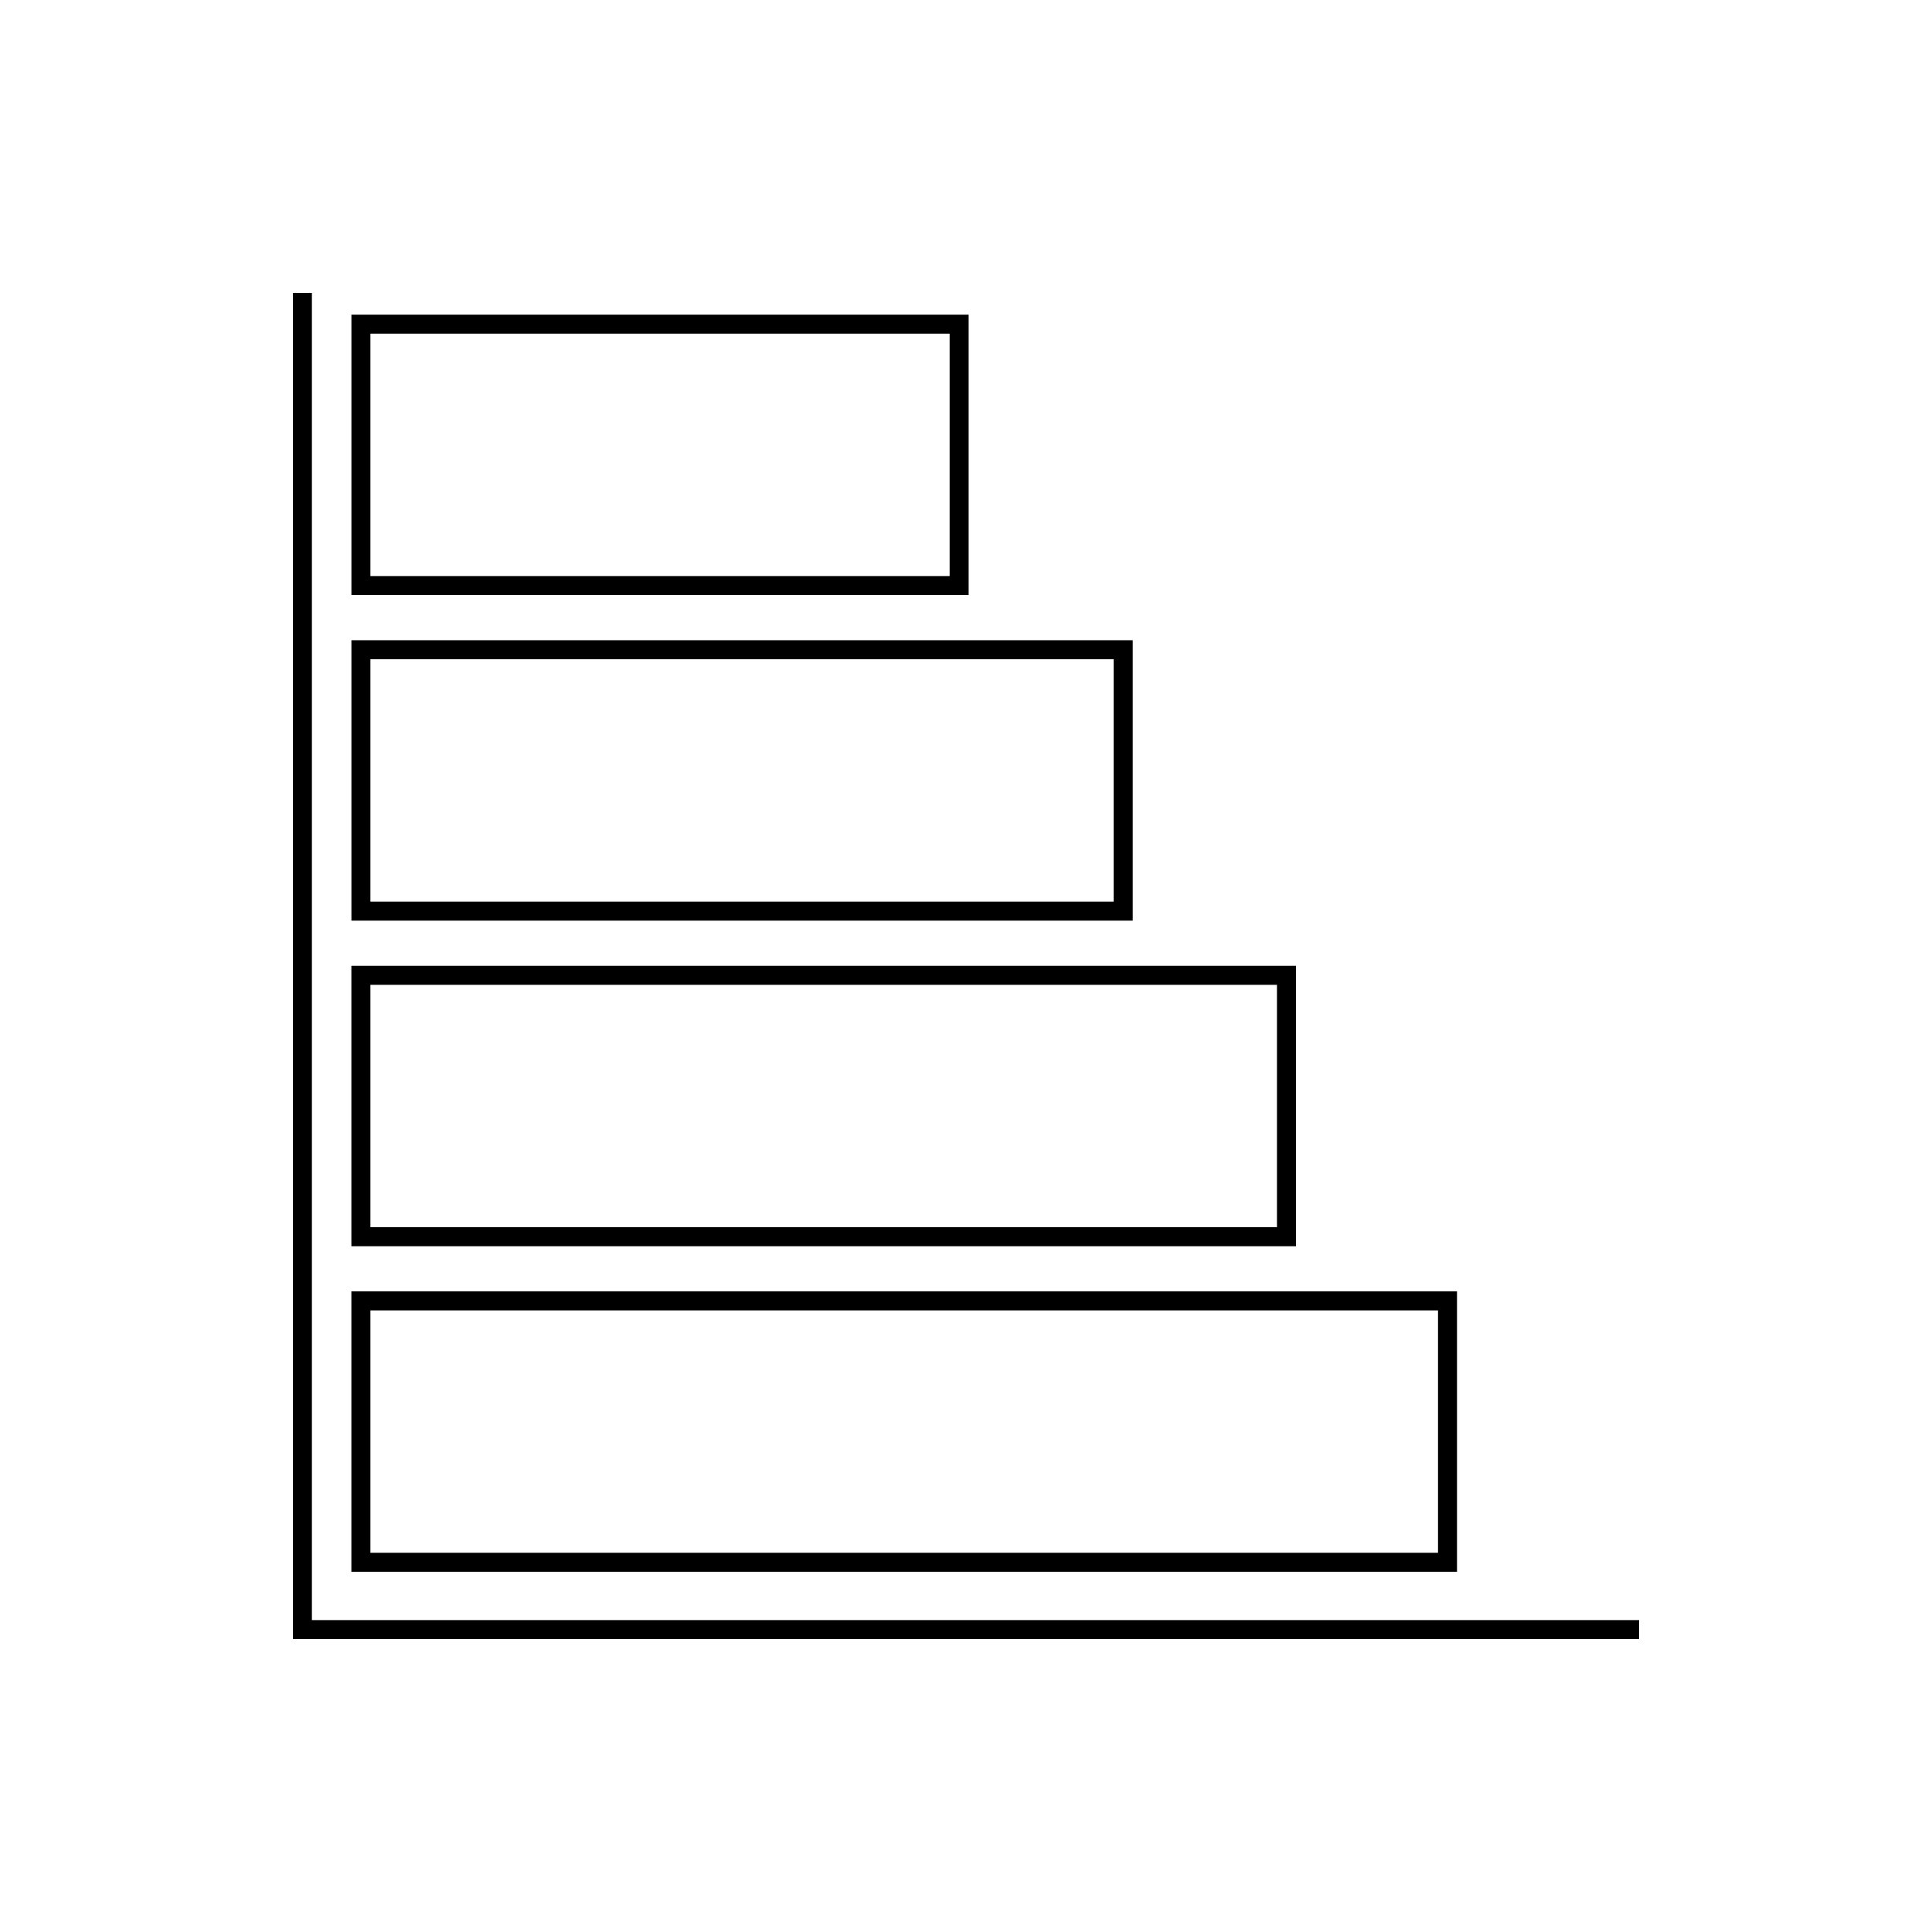 <?xml version="1.0" encoding="UTF-8"?>
<!-- Uploaded to: ICON Repo, www.iconrepo.com, Generator: ICON Repo Mixer Tools -->
<svg fill="#000000" width="800px" height="800px" version="1.1" viewBox="144 144 512 512" xmlns="http://www.w3.org/2000/svg">
 <g>
  <path d="m578.38 578.38h-356.76v-356.76h5.039v351.72h351.72z"/>
  <path d="m400.7 301.7h-163.57v-74.312h163.57zm-158.54-5.039h153.5v-64.234h-153.5z"/>
  <path d="m444.18 387.98h-207.05v-74.312h207.05zm-202.02-5.039h196.98v-64.234h-196.98z"/>
  <path d="m487.45 474.26h-250.33v-74.312h250.33zm-245.29-5.039h240.25v-64.234h-240.25z"/>
  <path d="m530.12 560.54h-293v-74.312h293zm-287.96-5.039h282.93v-64.234h-282.93z"/>
 </g>
</svg>